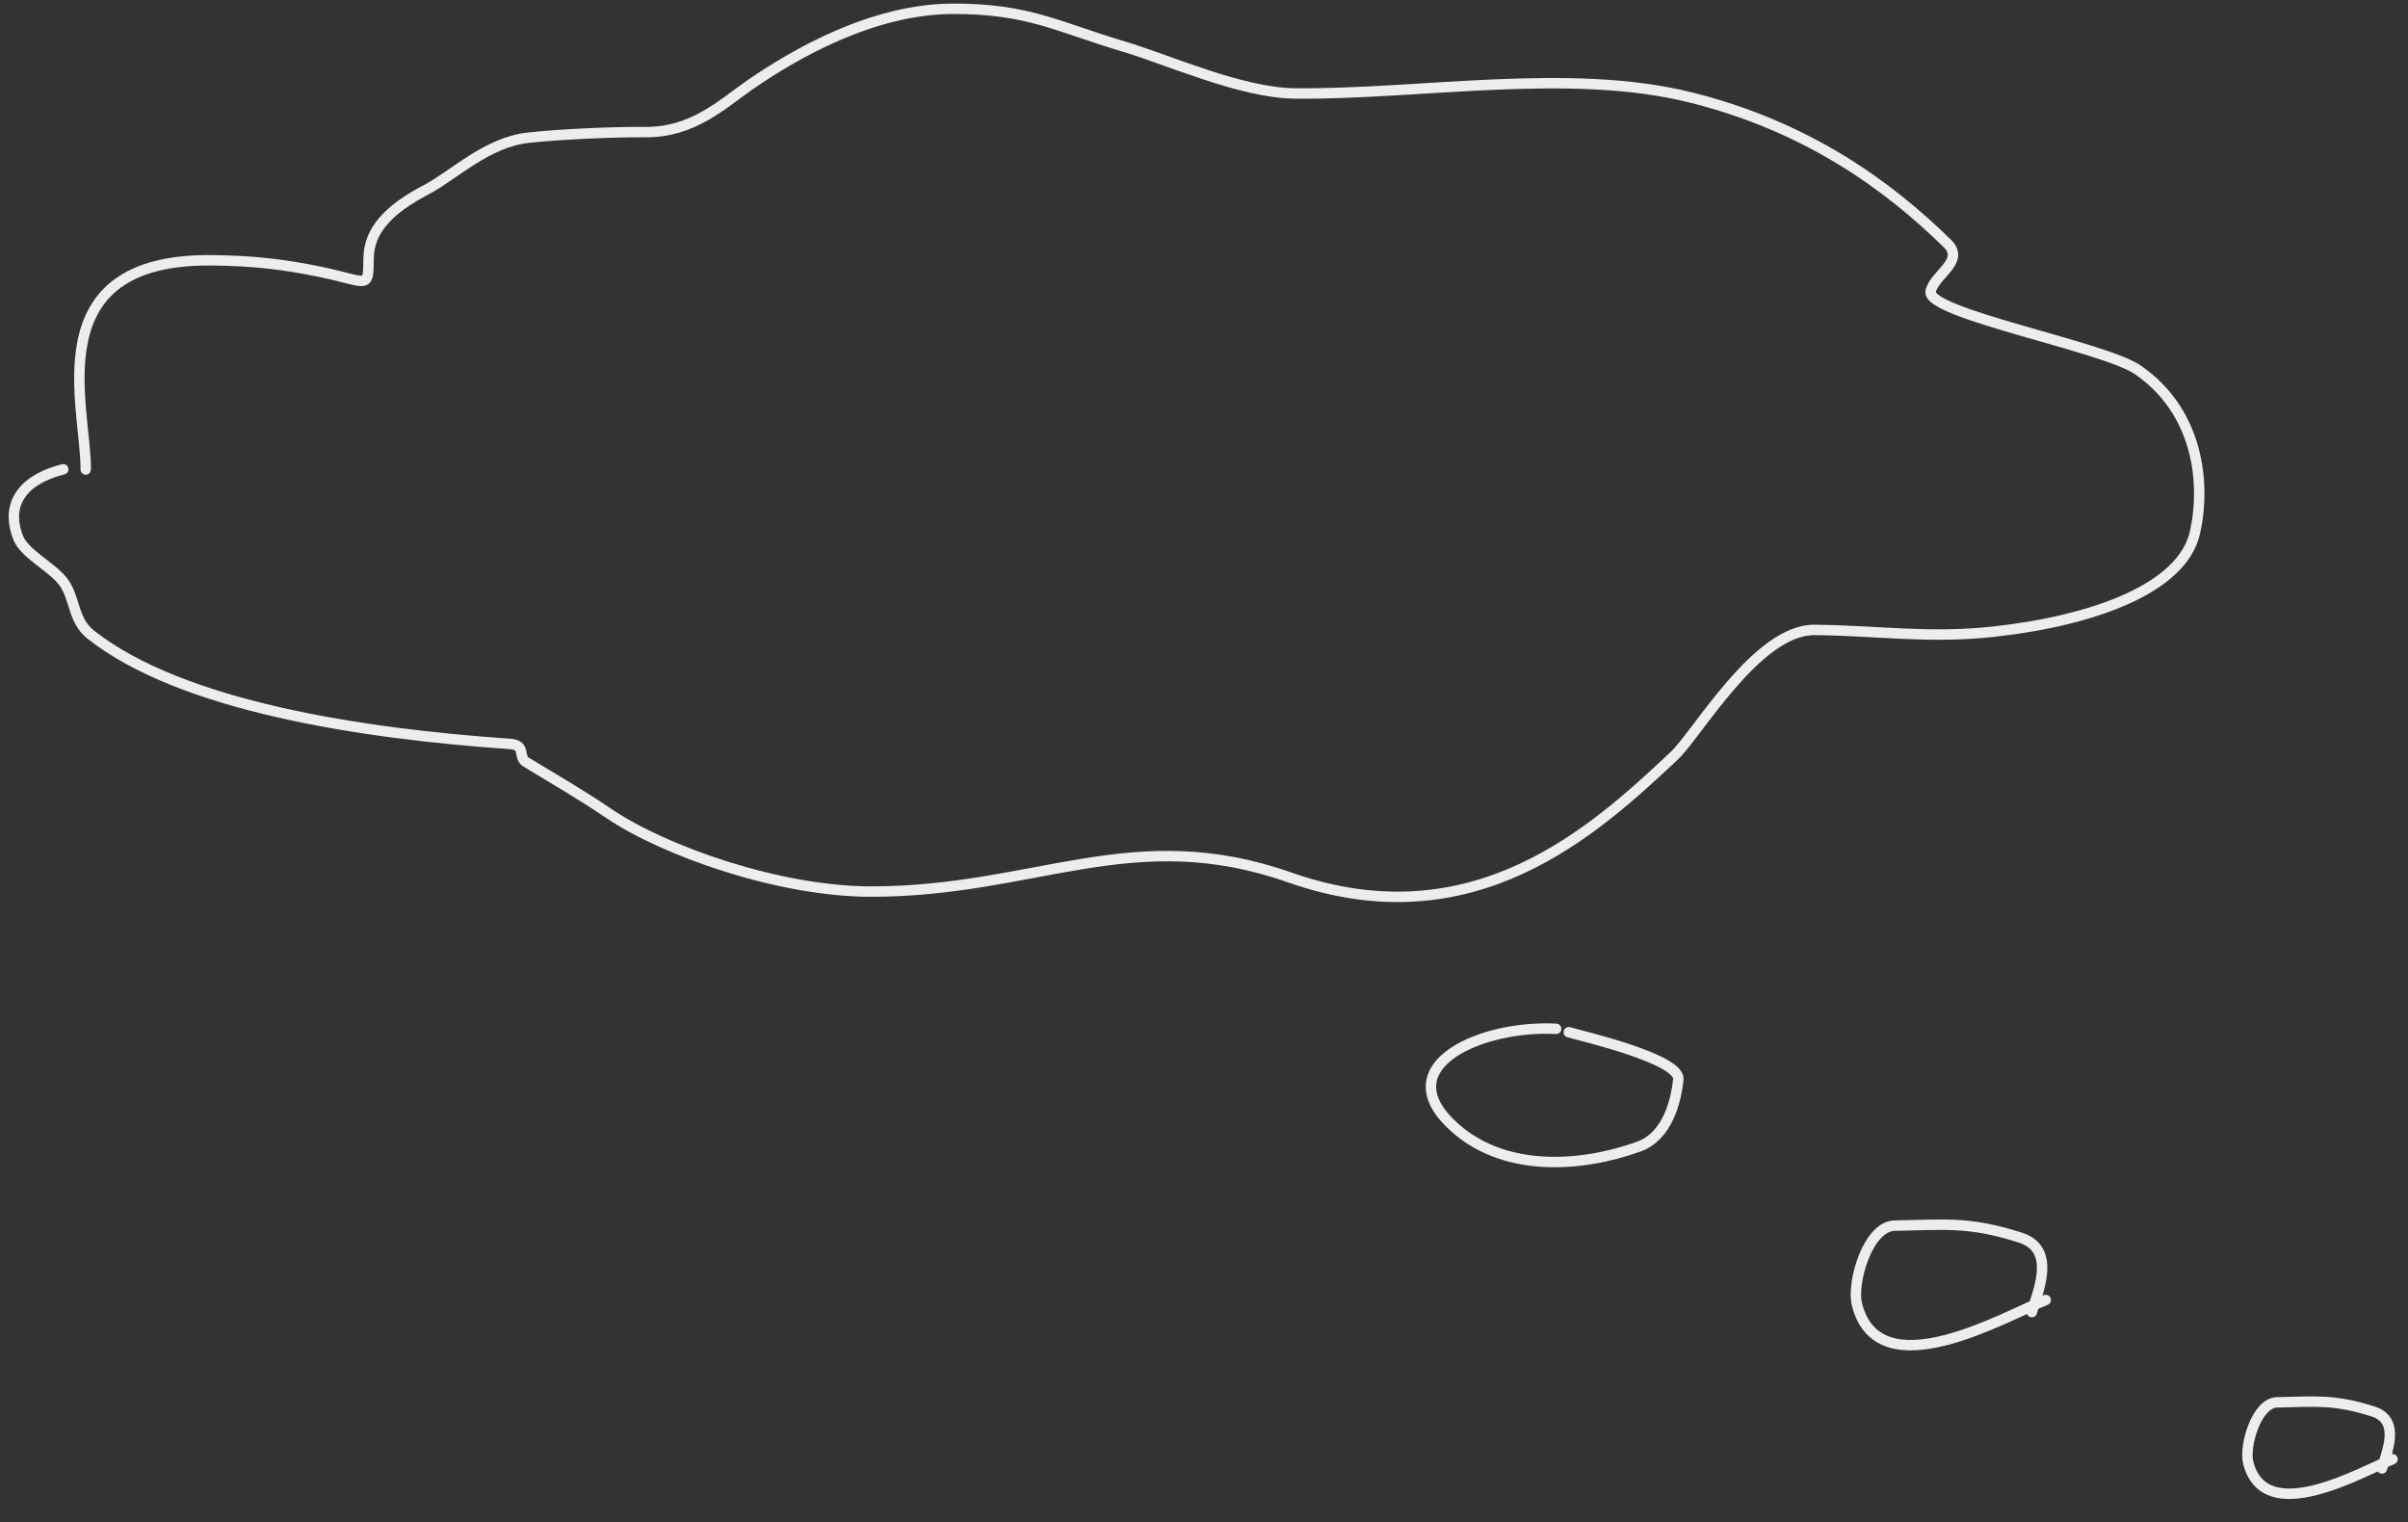 <?xml version="1.0" encoding="UTF-8"?> <svg xmlns="http://www.w3.org/2000/svg" width="231" height="146" viewBox="0 0 231 146" fill="none"><rect x="0" y="0" width="231" height="146" fill="#333333" stroke="none"/> <path d="M8.223 45.034C8.279 39.021 3.415 24.81 20.267 24.968C24.171 25.004 27.14 25.331 30.796 26.091C35.335 27.035 35.33 27.842 35.359 24.789C35.384 22.084 37.314 20.069 40.869 18.21C43.511 16.828 46.687 13.645 50.676 13.209C53.701 12.878 58.79 12.644 61.879 12.673C66.483 12.716 69.299 9.972 71.921 8.155C76.27 5.142 83.723 0.868 91.391 0.842C98.646 0.817 101.567 2.612 107.764 4.454C112.173 5.764 119.051 8.916 124.249 8.964C136.299 9.077 150.588 6.45 162.209 9.352C173.375 12.14 181.131 17.785 186.809 23.355C188.556 25.069 185.545 26.322 185.209 27.952C184.773 30.065 201.823 33.235 205.078 35.473C210.868 39.454 211.638 46.316 210.561 51.091C209.355 56.442 200.801 59.533 191.311 60.584C185.026 61.28 180.181 60.48 174.067 60.423C168.564 60.371 162.835 70.404 160.601 72.501C152.971 79.662 141.357 90.372 123.725 84.167C108.656 78.864 99.307 85.532 83.533 85.521C74.769 85.514 63.742 81.659 58.334 77.982C55.788 76.251 53.144 74.724 50.475 73.104C49.657 72.607 50.505 71.468 48.935 71.36C34.695 70.38 17.439 67.752 8.734 60.894C6.889 59.442 7.272 57.28 5.968 55.679C4.862 54.323 2.36 53.1 1.755 51.604C0.675 48.936 1.49 46.193 6.068 45.014" stroke="#EDEDED" stroke-linecap="round"></path> <path d="M150.495 99.014C151.926 99.421 161.2 101.587 161 103.535C160.781 105.67 159.944 108.991 157.23 109.976C151.811 111.944 144.002 112.651 139.032 107.664C133.472 102.086 142.233 98.313 149.28 98.685" stroke="#EDEDED" stroke-linecap="round"></path> <path d="M196.245 124.697C192.237 126.3 180.204 133.337 178.138 125.124C177.614 123.039 179.184 117.61 181.757 117.565C186.592 117.482 188.847 117.132 193.816 118.714C197.379 119.85 195.405 124.061 194.918 125.86" stroke="#EDEDED" stroke-linecap="round"></path> <path d="M229.52 139.969C226.454 141.195 217.251 146.577 215.672 140.296C215.271 138.701 216.471 134.549 218.44 134.515C222.137 134.451 223.862 134.183 227.662 135.394C230.388 136.262 228.878 139.482 228.505 140.858" stroke="#EDEDED" stroke-linecap="round"></path> </svg> 